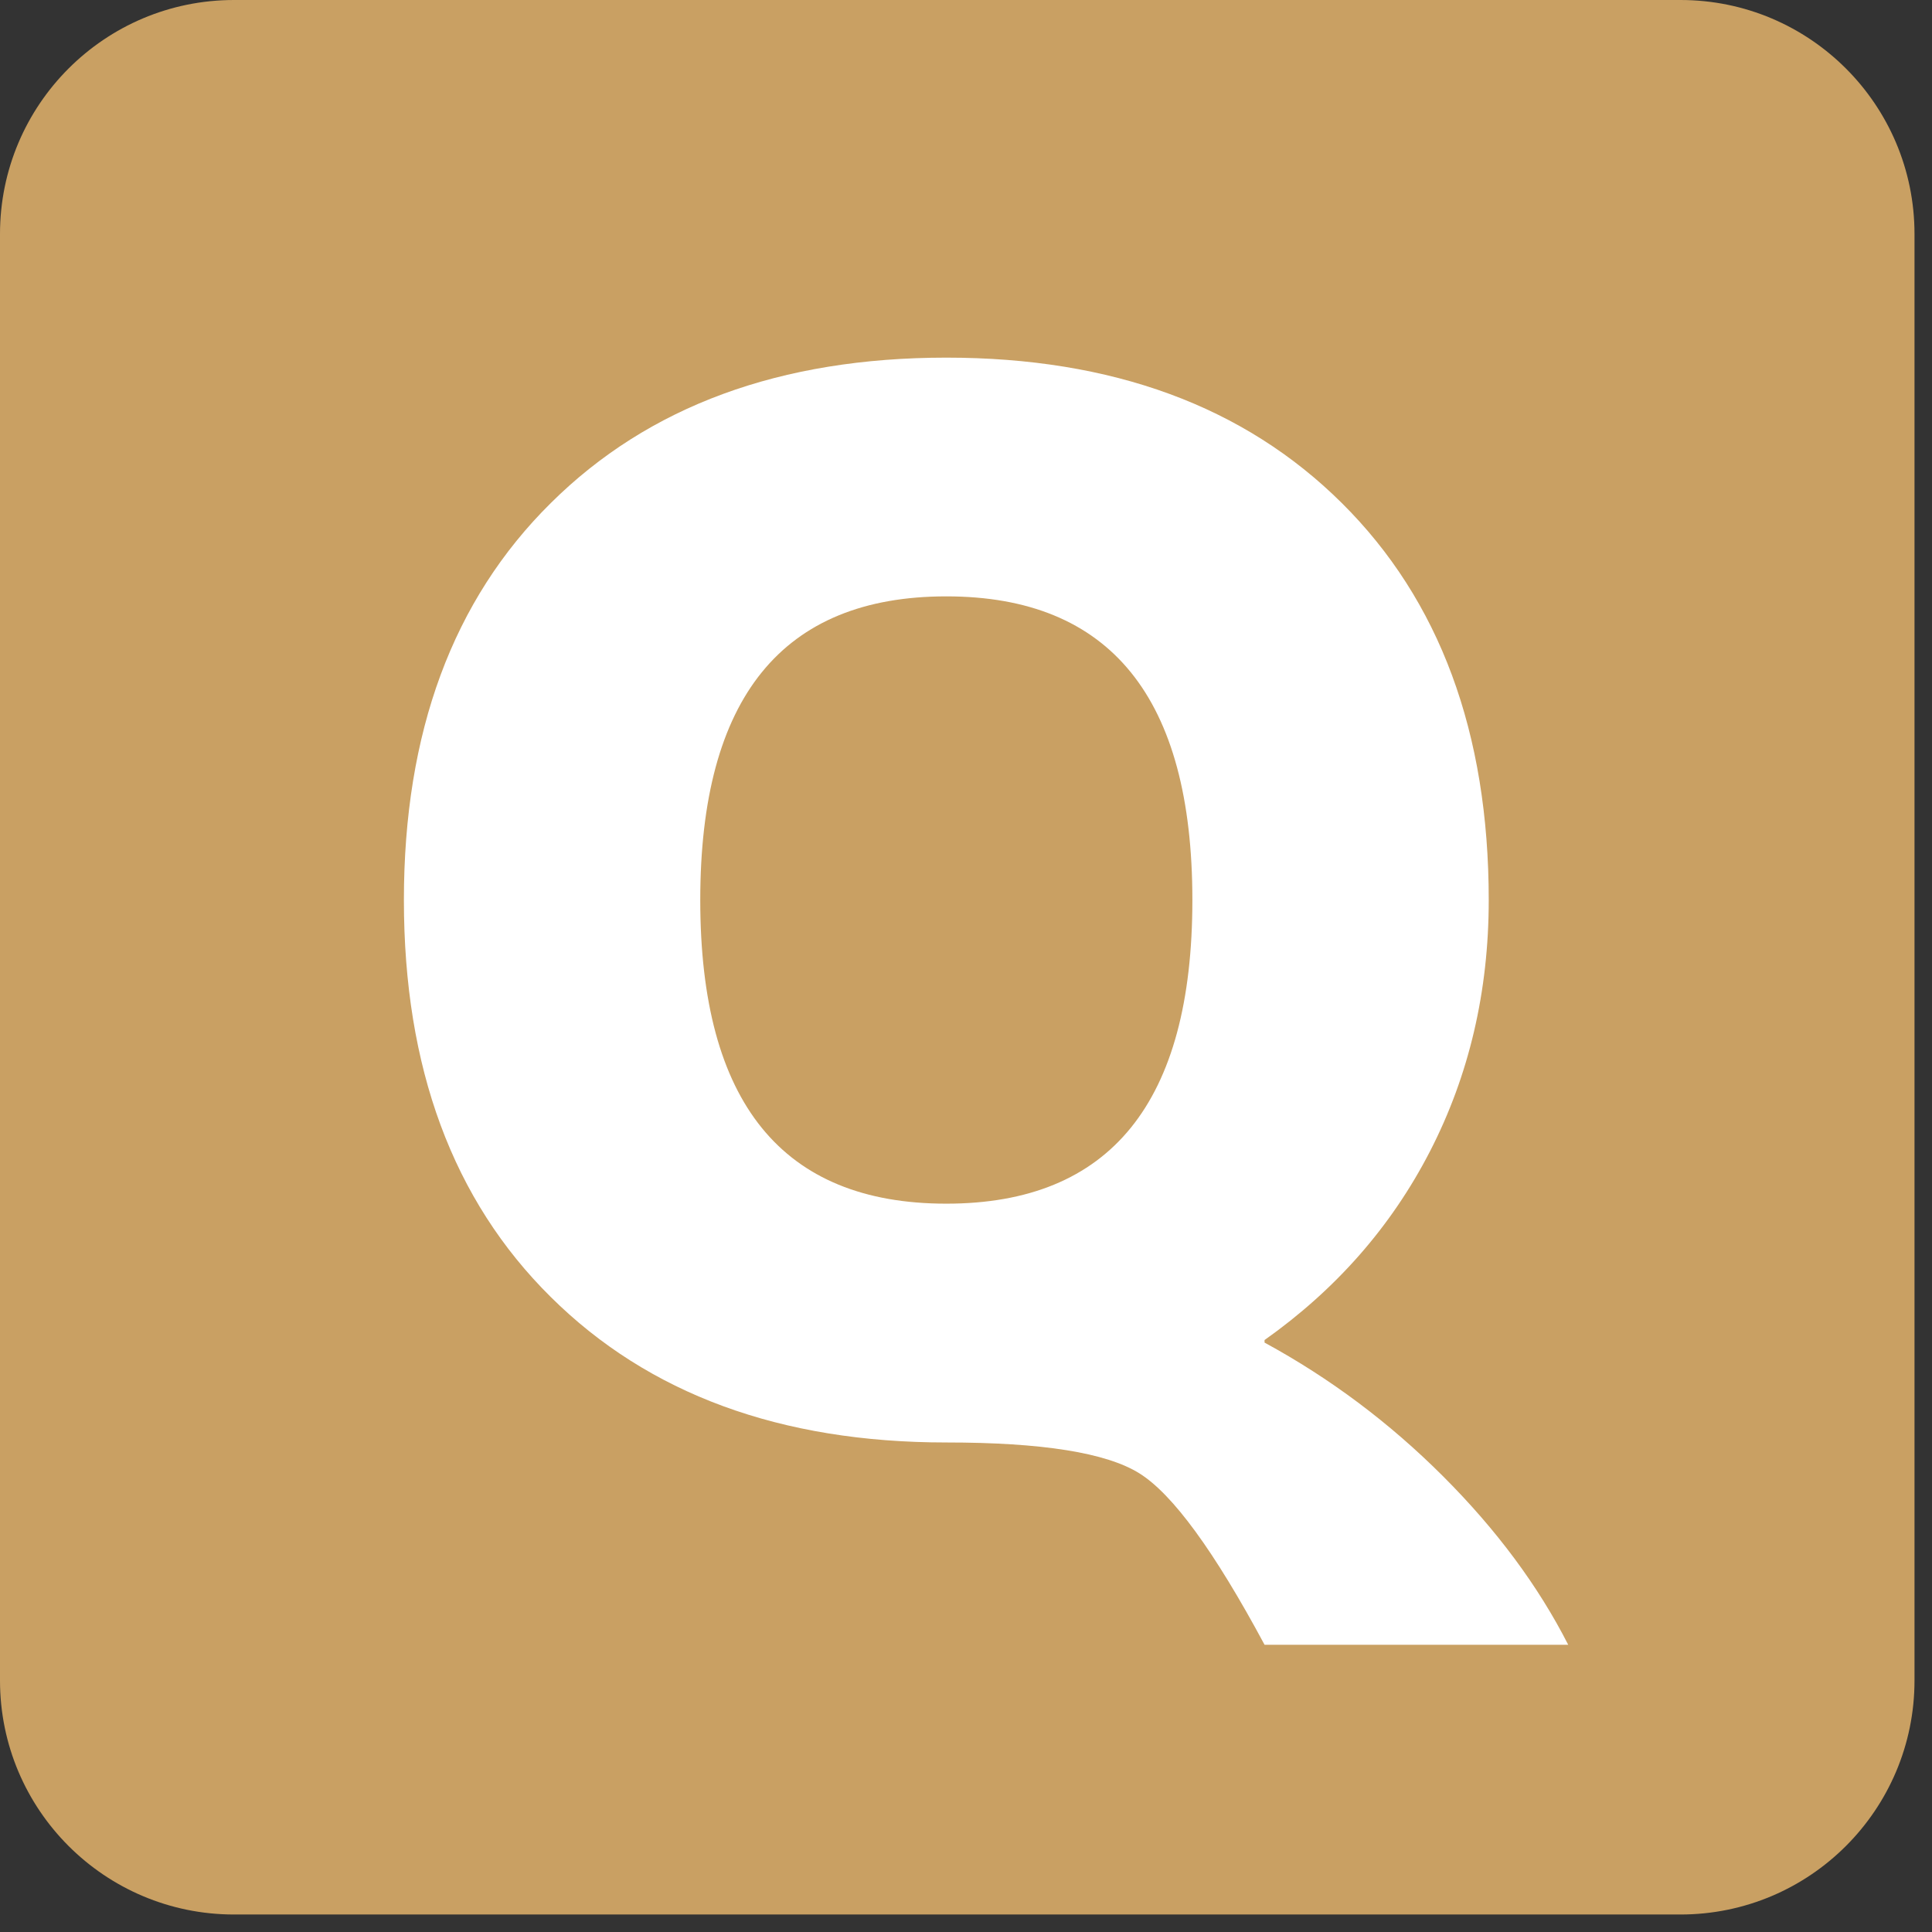<svg width="53" height="53" viewBox="0 0 53 53" fill="none" xmlns="http://www.w3.org/2000/svg">
<rect x="0" y="0" width="53" height="53" fill="#333333" stroke="none"/>
<path d="M46.1 0H6.42C2.874 0 0 2.874 0 6.42V46.1C0 49.646 2.874 52.52 6.42 52.52H46.1C49.646 52.52 52.52 49.646 52.52 46.1V6.42C52.52 2.874 49.646 0 46.1 0Z" fill="#C9A063"/>
<path d="M34.69 36.751V36.831C36.49 37.81 38.12 39.031 39.59 40.501C41.06 41.971 42.2 43.511 43.02 45.12H34.69C33.31 42.55 32.17 40.99 31.26 40.42C30.35 39.85 28.58 39.571 25.96 39.571C21.41 39.571 17.79 38.24 15.11 35.581C12.42 32.92 11.08 29.291 11.08 24.691C11.08 20.09 12.42 16.46 15.11 13.8C17.79 11.14 21.41 9.811 25.96 9.811C30.51 9.811 34.13 11.14 36.81 13.8C39.49 16.46 40.84 20.09 40.84 24.691C40.84 27.201 40.3 29.5 39.23 31.581C38.16 33.66 36.64 35.38 34.69 36.761V36.751ZM19.21 24.691C19.21 30.25 21.46 33.02 25.96 33.02C30.46 33.02 32.71 30.241 32.71 24.691C32.71 19.14 30.46 16.36 25.96 16.36C21.46 16.36 19.21 19.14 19.21 24.691Z" fill="white"/>
</svg>
